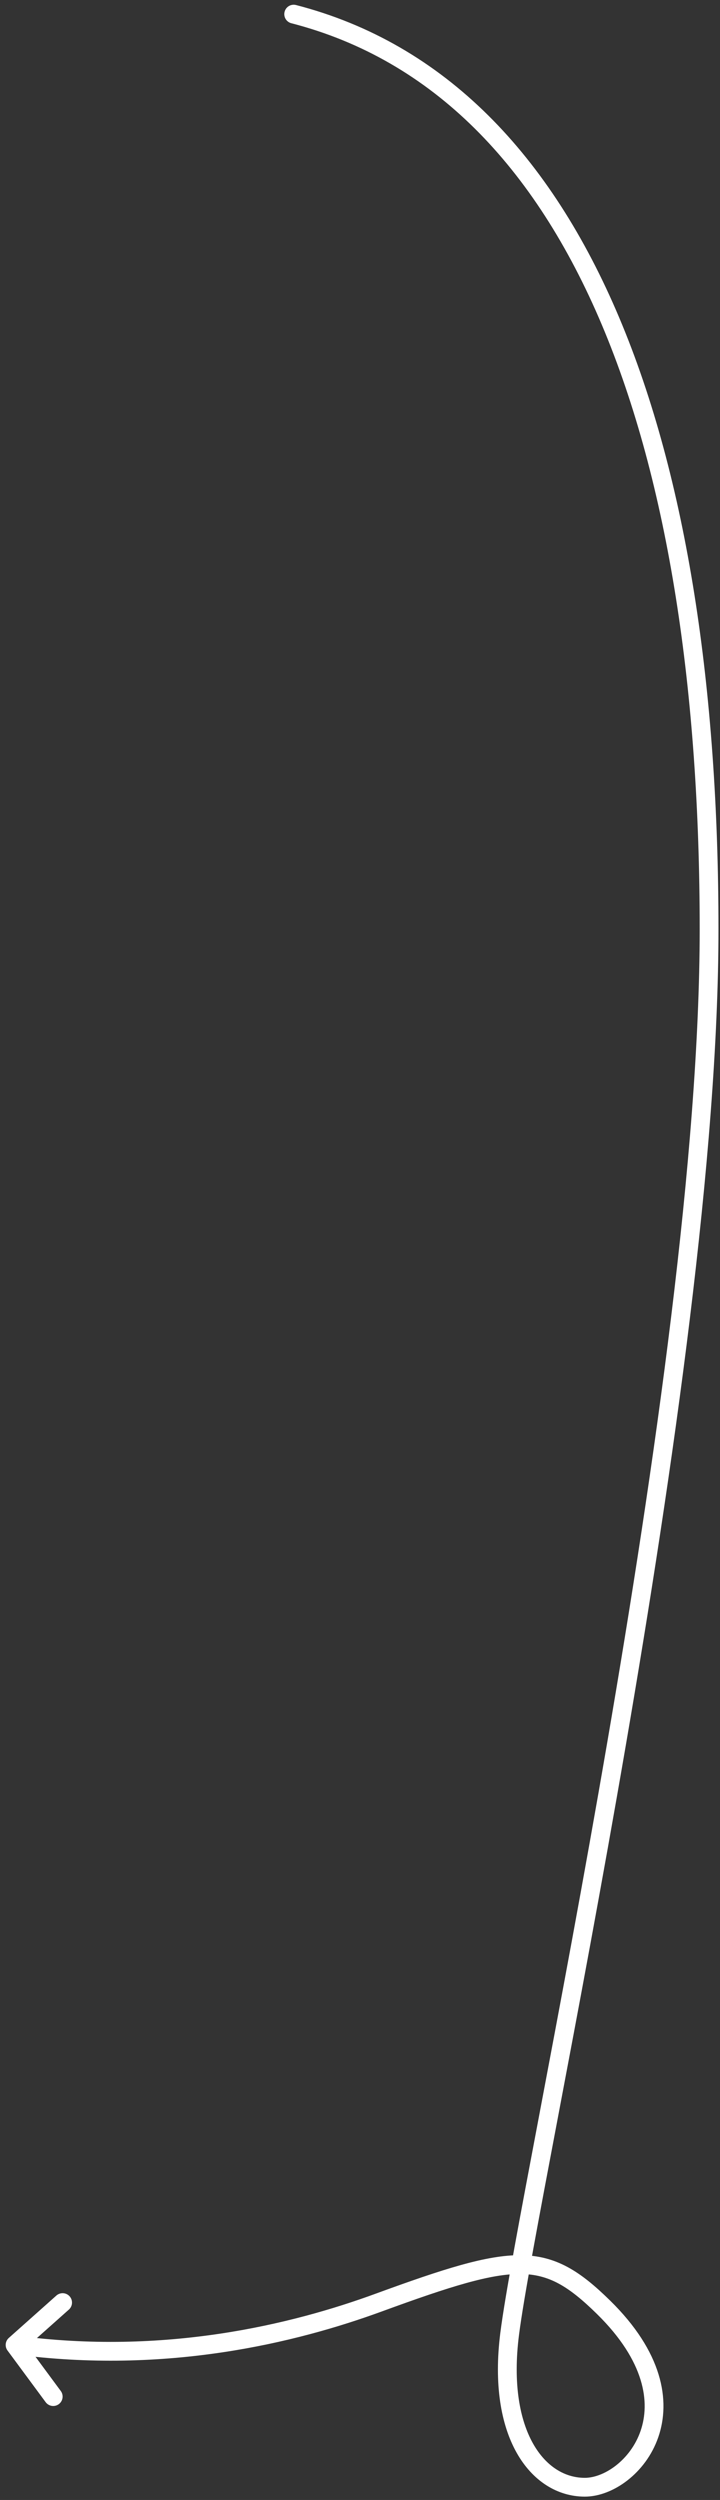 <svg width="115" height="399" viewBox="0 0 115 399" fill="none" xmlns="http://www.w3.org/2000/svg"
  preserveAspectRatio="none">
  <rect x="0" y="0" width="115" height="399" fill="#333333" stroke="none"/>
  <path
    d="M46.908 2.256C93.408 14.256 113.256 72.306 113.256 148.306C113.256 219.896 84.408 348.967 81.408 372.467C79.362 388.493 85.908 396.967 93.408 396.967C100.908 396.967 112.408 383.967 96.408 368.256C87.088 359.104 82.423 359.467 60.489 367.496C46.908 372.467 26.408 377.467 2.408 374.256M2.408 374.256L8.5 382.5M2.408 374.256L10 367.496"
    stroke="white" stroke-width="3" stroke-linecap="round" stroke-linejoin="round" />
</svg>